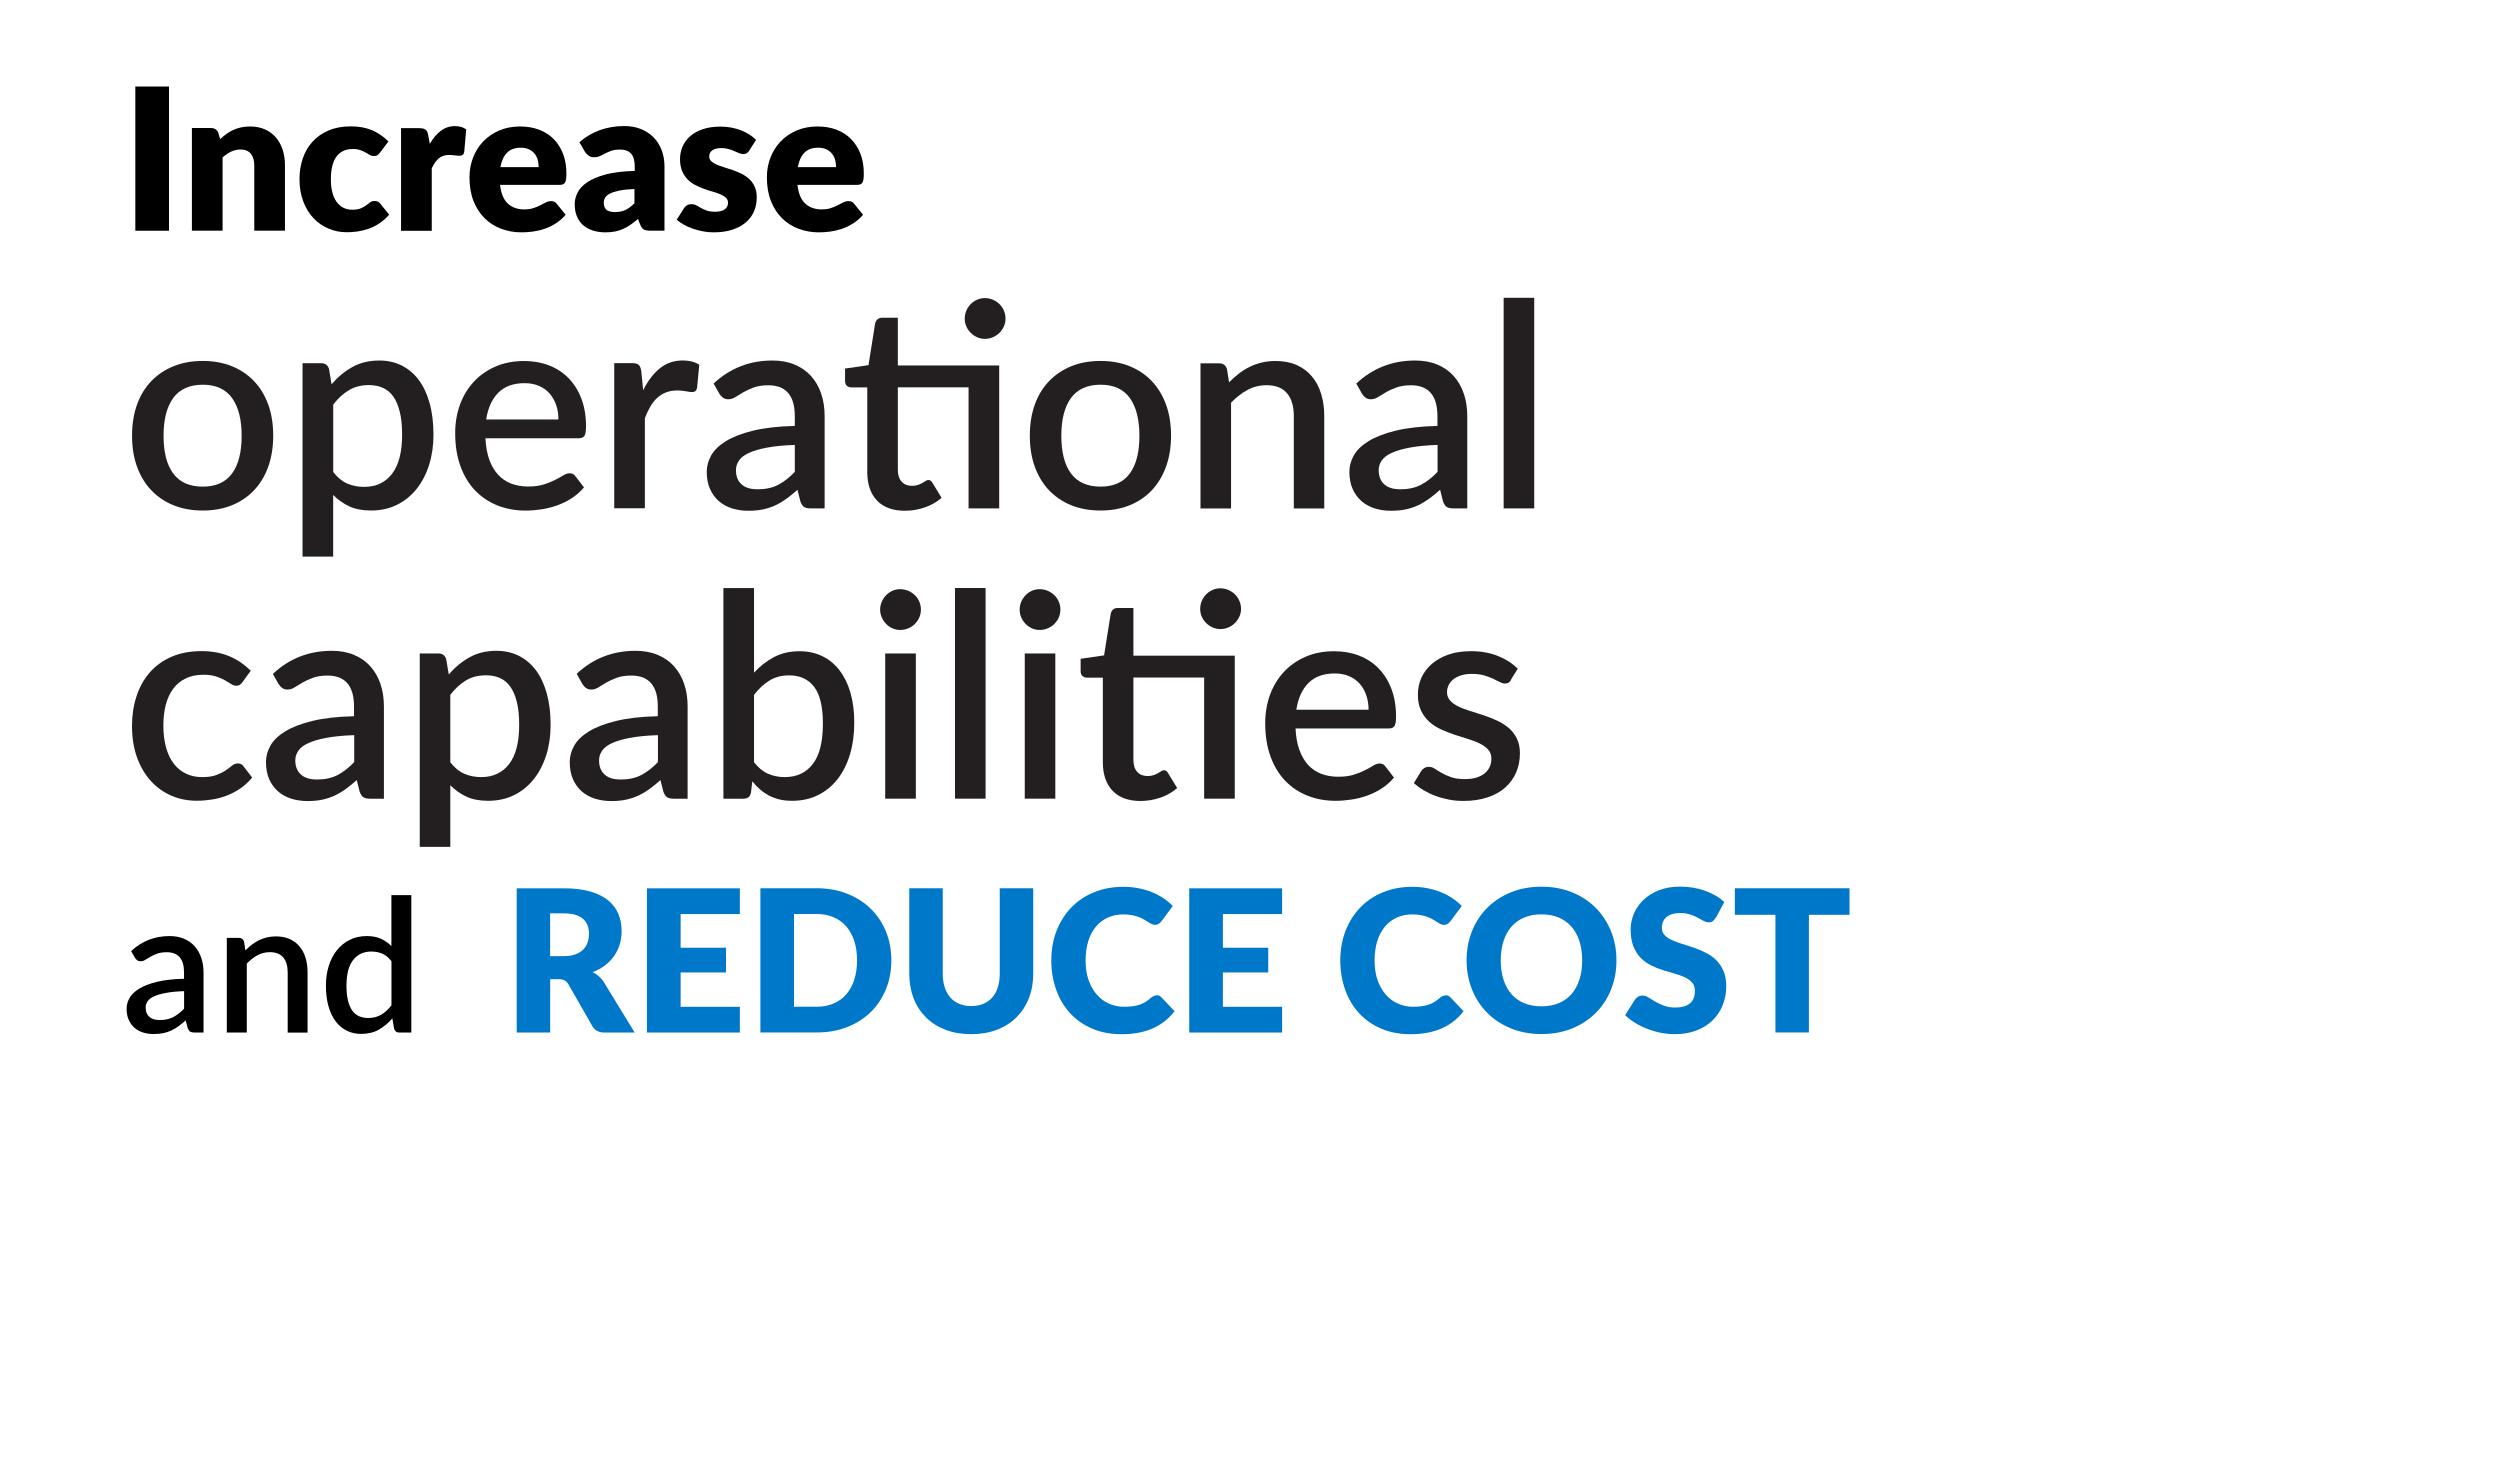 <?xml version="1.0" encoding="UTF-8"?>
<svg id="Layer_1" xmlns="http://www.w3.org/2000/svg" xmlns:xlink="http://www.w3.org/1999/xlink" viewBox="0 0 404 238.27">
  <defs>
    <style>
      .cls-1 {
        fill: none;
      }

      .cls-2 {
        fill: #231f20;
      }

      .cls-3 {
        isolation: isolate;
      }

      .cls-4 {
        fill: #0078c9;
      }

      .cls-5 {
        clip-path: url(#clippath);
      }
    </style>
    <clipPath id="clippath">
      <polygon class="cls-1" points="6.37 -23.63 389.57 -23.63 389.57 308.97 16.77 308.97 6.37 -23.63"/>
    </clipPath>
  </defs>
  <g class="cls-5">
    <g class="cls-3">
      <path d="M27.31,37.29h-5.44V13.98h5.44v23.31Z"/>
      <path d="M35.58,22.49c.32-.3.65-.58.99-.83.34-.26.71-.47,1.1-.65.39-.18.81-.31,1.26-.42.45-.1.95-.15,1.48-.15.91,0,1.71.16,2.41.47.7.31,1.29.75,1.77,1.31.48.56.84,1.23,1.09,2,.25.77.37,1.61.37,2.52v10.54h-4.96v-10.54c0-.81-.19-1.44-.56-1.9-.37-.45-.92-.68-1.65-.68-.54,0-1.05.12-1.53.34-.47.23-.94.54-1.38.94v11.84h-4.96v-16.59h3.07c.62,0,1.02.28,1.21.83l.29.96Z"/>
      <path d="M61.44,24.63c-.15.18-.29.33-.43.43s-.34.16-.59.16-.47-.06-.66-.18c-.2-.12-.42-.25-.66-.39-.25-.14-.53-.27-.87-.39-.33-.12-.74-.18-1.23-.18-.61,0-1.13.11-1.58.34-.44.22-.81.54-1.1.96s-.5.93-.64,1.53-.21,1.28-.21,2.04c0,1.59.31,2.81.92,3.66.61.85,1.46,1.28,2.54,1.28.58,0,1.03-.07,1.37-.22.34-.14.62-.3.86-.48.23-.18.45-.34.65-.49s.45-.22.74-.22c.39,0,.69.14.9.43l1.44,1.78c-.51.59-1.05,1.06-1.62,1.43-.57.37-1.14.66-1.74.86s-1.19.35-1.78.43c-.6.08-1.18.12-1.74.12-1.01,0-1.98-.19-2.9-.58-.92-.38-1.73-.94-2.43-1.67-.7-.73-1.25-1.63-1.66-2.7-.41-1.07-.62-2.28-.62-3.65,0-1.19.18-2.31.54-3.35.36-1.04.88-1.94,1.58-2.7.7-.76,1.56-1.36,2.59-1.8,1.03-.44,2.22-.66,3.58-.66s2.44.21,3.42.62c.98.42,1.87,1.02,2.66,1.82l-1.31,1.74Z"/>
      <path d="M69.45,23.26c.51-.9,1.1-1.6,1.77-2.11.67-.51,1.43-.77,2.3-.77.75,0,1.35.18,1.82.53l-.32,3.65c-.05.24-.14.4-.26.48-.12.08-.29.13-.5.13-.09,0-.2,0-.34-.02-.14-.01-.28-.02-.43-.04-.15-.02-.3-.03-.46-.05-.15-.02-.3-.02-.42-.02-.73,0-1.3.19-1.74.58-.43.38-.8.92-1.1,1.6v10.08h-4.96v-16.59h2.94c.24,0,.45.02.62.06.17.04.3.11.42.2.11.09.2.21.26.36s.11.33.15.54l.26,1.39Z"/>
      <path d="M80.81,29.88c.16,1.39.58,2.39,1.26,3.02s1.56.94,2.64.94c.58,0,1.07-.07,1.49-.21s.79-.29,1.11-.46.62-.33.9-.46c.27-.14.56-.21.86-.21.39,0,.69.14.9.43l1.44,1.78c-.51.59-1.06,1.06-1.66,1.43-.59.37-1.2.66-1.82.86-.62.21-1.25.35-1.87.43-.62.08-1.22.12-1.78.12-1.16,0-2.25-.19-3.27-.57-1.02-.38-1.91-.94-2.67-1.69-.76-.75-1.37-1.67-1.81-2.78-.44-1.11-.66-2.4-.66-3.87,0-1.11.19-2.16.57-3.15.38-.99.92-1.86,1.63-2.61.71-.75,1.57-1.34,2.58-1.78,1.01-.44,2.15-.66,3.42-.66,1.1,0,2.1.17,3.02.51.91.34,1.7.84,2.35,1.49.66.65,1.17,1.45,1.54,2.39s.55,2.01.55,3.21c0,.37-.02.68-.05.91-.03.23-.09.42-.18.56-.09.14-.2.24-.34.29-.14.05-.33.08-.55.08h-9.57ZM87.05,27c0-.39-.05-.78-.15-1.15-.1-.37-.27-.71-.5-1-.23-.29-.53-.53-.9-.71-.37-.18-.83-.27-1.36-.27-.94,0-1.67.27-2.21.81-.53.54-.89,1.32-1.06,2.33h6.18Z"/>
      <path d="M93.61,23c1-.88,2.11-1.54,3.34-1.98,1.22-.43,2.53-.65,3.93-.65,1,0,1.91.16,2.71.49s1.49.78,2.05,1.36c.56.58.99,1.27,1.29,2.07.3.8.45,1.67.45,2.62v10.37h-2.27c-.47,0-.82-.06-1.06-.19s-.44-.39-.6-.8l-.35-.91c-.42.35-.82.66-1.2.93s-.78.49-1.19.68c-.41.19-.85.33-1.31.42s-.98.14-1.54.14c-.76,0-1.45-.1-2.06-.3-.62-.2-1.14-.49-1.58-.87-.43-.38-.77-.86-1-1.43-.24-.57-.35-1.23-.35-1.98,0-.6.15-1.2.45-1.82s.82-1.17,1.55-1.68c.74-.51,1.73-.93,2.98-1.27s2.82-.53,4.72-.58v-.7c0-.97-.2-1.67-.6-2.1-.4-.43-.97-.65-1.71-.65-.59,0-1.07.06-1.44.19s-.71.27-1,.43-.58.3-.86.43c-.28.13-.61.19-.99.19-.34,0-.63-.08-.86-.26-.24-.17-.43-.37-.58-.61l-.9-1.55ZM102.54,30.54c-.99.04-1.81.13-2.45.26s-1.15.29-1.52.48c-.37.19-.63.41-.78.66-.14.25-.22.51-.22.8,0,.57.16.96.46,1.19.31.23.76.34,1.36.34.64,0,1.2-.11,1.68-.34.48-.22.96-.59,1.46-1.09v-2.3Z"/>
      <path d="M121.08,24.33c-.13.2-.26.35-.41.43-.14.09-.33.13-.55.13-.24,0-.47-.05-.71-.15s-.49-.21-.76-.33-.58-.23-.92-.33-.73-.15-1.17-.15c-.63,0-1.11.12-1.45.36s-.5.57-.5,1c0,.31.11.57.33.77.22.2.51.38.87.54.36.16.77.3,1.23.44.46.14.93.29,1.41.46.48.17.95.37,1.41.6.46.23.87.51,1.23.85s.65.74.87,1.22c.22.48.33,1.06.33,1.73,0,.82-.15,1.58-.45,2.27-.3.69-.74,1.29-1.34,1.79-.59.5-1.32.89-2.19,1.17s-1.87.42-3,.42c-.57,0-1.13-.05-1.7-.16-.57-.11-1.11-.25-1.64-.43s-1.02-.4-1.46-.65c-.45-.25-.83-.52-1.15-.81l1.15-1.82c.13-.21.29-.38.49-.5.2-.12.45-.18.76-.18.29,0,.55.06.78.19.23.13.48.27.74.42.27.15.58.29.94.42s.81.19,1.35.19c.38,0,.71-.04.98-.12.27-.08.48-.19.64-.33s.28-.29.35-.46c.07-.17.11-.35.11-.53,0-.33-.11-.6-.34-.82-.22-.21-.52-.4-.88-.55-.36-.15-.78-.3-1.24-.43-.46-.13-.94-.29-1.42-.46-.48-.17-.95-.38-1.42-.62-.46-.24-.88-.54-1.24-.91-.36-.37-.66-.82-.88-1.35-.22-.53-.34-1.18-.34-1.94,0-.7.14-1.37.41-2.01.27-.63.68-1.19,1.22-1.67.54-.48,1.23-.86,2.05-1.14.82-.28,1.78-.42,2.88-.42.6,0,1.18.05,1.74.16.56.11,1.08.26,1.58.45.49.19.94.42,1.34.68.4.26.76.55,1.07.86l-1.12,1.74Z"/>
      <path d="M128.87,29.88c.16,1.39.58,2.39,1.26,3.02.68.62,1.56.94,2.64.94.58,0,1.07-.07,1.49-.21s.79-.29,1.11-.46c.32-.17.62-.33.9-.46s.56-.21.86-.21c.39,0,.69.14.9.43l1.44,1.78c-.51.59-1.06,1.06-1.66,1.43s-1.2.66-1.82.86-1.25.35-1.87.43-1.22.12-1.78.12c-1.16,0-2.25-.19-3.27-.57-1.02-.38-1.91-.94-2.67-1.69-.76-.75-1.37-1.67-1.81-2.78-.44-1.11-.66-2.4-.66-3.87,0-1.11.19-2.16.57-3.15.38-.99.92-1.86,1.63-2.61.71-.75,1.57-1.34,2.58-1.78,1.01-.44,2.15-.66,3.42-.66,1.1,0,2.1.17,3.02.51.91.34,1.7.84,2.35,1.49s1.17,1.45,1.54,2.39c.37.94.55,2.01.55,3.21,0,.37-.02.68-.05.91-.03.23-.09.42-.18.56-.08.14-.2.24-.34.29-.14.05-.33.08-.55.08h-9.57ZM135.11,27c0-.39-.05-.78-.15-1.15-.1-.37-.27-.71-.5-1-.23-.29-.53-.53-.9-.71-.37-.18-.83-.27-1.36-.27-.94,0-1.67.27-2.21.81-.53.54-.88,1.32-1.06,2.33h6.18Z"/>
    </g>
    <g>
      <path class="cls-2" d="M39.21,110.2c-.15.2-.3.35-.44.46-.14.11-.34.16-.6.16s-.53-.09-.82-.28c-.28-.18-.62-.39-1.01-.61-.39-.22-.86-.43-1.41-.61-.55-.18-1.24-.28-2.07-.28-1.07,0-2.01.19-2.82.58-.81.38-1.48.93-2.02,1.64-.54.71-.95,1.58-1.22,2.6-.27,1.02-.4,2.17-.4,3.44s.15,2.49.44,3.52c.29,1.03.71,1.89,1.25,2.6.54.71,1.2,1.24,1.98,1.61.77.37,1.64.55,2.61.55s1.72-.12,2.32-.35c.6-.23,1.1-.48,1.5-.76.4-.28.74-.53,1.02-.76.28-.23.59-.34.91-.34.4,0,.71.15.92.46l1.4,1.82c-.57.69-1.2,1.27-1.89,1.75-.69.48-1.42.86-2.19,1.16-.77.3-1.56.51-2.39.64-.83.13-1.66.2-2.51.2-1.46,0-2.82-.27-4.08-.82s-2.37-1.33-3.31-2.37c-.94-1.04-1.69-2.3-2.23-3.79s-.82-3.2-.82-5.12c0-1.73.25-3.34.74-4.82.49-1.48,1.21-2.76,2.15-3.83.94-1.07,2.11-1.91,3.51-2.52,1.4-.61,3.01-.91,4.83-.91,1.7,0,3.2.28,4.5.83,1.3.55,2.45,1.33,3.46,2.35l-1.31,1.79Z"/>
      <path class="cls-2" d="M44.13,108.87c2.65-2.47,5.81-3.7,9.48-3.7,1.35,0,2.55.22,3.6.66,1.05.44,1.93,1.05,2.64,1.85.71.8,1.26,1.74,1.63,2.84.38,1.1.56,2.31.56,3.65v14.9h-2.21c-.47,0-.84-.07-1.08-.22-.25-.15-.45-.44-.62-.88l-.48-1.91c-.6.54-1.19,1.02-1.77,1.44-.58.42-1.19.78-1.81,1.07-.62.29-1.29.51-2,.66s-1.5.22-2.36.22c-.95,0-1.84-.13-2.66-.39-.82-.26-1.53-.66-2.13-1.18-.6-.53-1.07-1.18-1.42-1.97-.34-.78-.52-1.7-.52-2.76,0-.91.24-1.79.72-2.65.48-.86,1.28-1.63,2.39-2.31,1.11-.68,2.58-1.25,4.39-1.69,1.82-.44,4.06-.7,6.73-.76v-1.56c0-1.69-.36-2.94-1.08-3.77s-1.78-1.24-3.17-1.24c-.95,0-1.75.12-2.39.36-.64.24-1.2.49-1.68.77-.48.28-.9.53-1.27.77-.37.24-.76.36-1.17.36-.34,0-.62-.09-.86-.26-.24-.18-.43-.39-.59-.66l-.9-1.61ZM57.24,118.8c-1.76.06-3.25.2-4.46.43-1.21.22-2.19.51-2.94.85-.75.34-1.29.75-1.62,1.23-.33.48-.5,1-.5,1.56s.09,1.02.27,1.41c.18.39.42.71.74.97s.68.44,1.1.55c.42.12.88.17,1.39.17,1.29,0,2.4-.24,3.32-.72.93-.48,1.83-1.18,2.7-2.1v-4.35Z"/>
      <path class="cls-2" d="M72.51,109.01c.98-1.15,2.1-2.08,3.35-2.78s2.7-1.06,4.36-1.06c1.32,0,2.51.26,3.59.79,1.07.53,1.99,1.3,2.76,2.31.77,1.01,1.36,2.27,1.78,3.76.42,1.5.63,3.21.63,5.14,0,1.73-.23,3.35-.7,4.84s-1.14,2.79-2.01,3.89c-.88,1.1-1.93,1.96-3.17,2.58-1.24.62-2.65.93-4.21.93-1.38,0-2.55-.22-3.51-.67-.96-.44-1.83-1.06-2.61-1.84v9.96h-4.94v-31.26h2.99c.68,0,1.1.31,1.29.94l.41,2.46ZM72.76,123.17c.69.89,1.45,1.51,2.27,1.87s1.73.54,2.73.54c1.93,0,3.44-.71,4.52-2.12s1.62-3.51,1.62-6.3c0-1.44-.12-2.67-.37-3.69s-.6-1.85-1.06-2.5c-.46-.64-1.02-1.11-1.68-1.4-.66-.29-1.4-.44-2.23-.44-1.26,0-2.34.27-3.25.82-.91.54-1.76,1.32-2.54,2.33v10.88Z"/>
      <path class="cls-2" d="M93.21,108.87c2.65-2.47,5.81-3.7,9.48-3.7,1.35,0,2.55.22,3.6.66,1.05.44,1.93,1.05,2.64,1.85.71.8,1.26,1.74,1.63,2.84.38,1.1.56,2.31.56,3.65v14.9h-2.21c-.48,0-.84-.07-1.08-.22-.25-.15-.45-.44-.62-.88l-.48-1.91c-.6.54-1.19,1.02-1.77,1.44s-1.18.78-1.81,1.07-1.29.51-2,.66c-.71.15-1.5.22-2.36.22-.95,0-1.84-.13-2.66-.39-.82-.26-1.53-.66-2.13-1.18-.6-.53-1.07-1.18-1.41-1.97-.35-.78-.52-1.7-.52-2.76,0-.91.24-1.79.72-2.65.48-.86,1.28-1.63,2.39-2.31,1.11-.68,2.58-1.25,4.39-1.69,1.82-.44,4.06-.7,6.73-.76v-1.56c0-1.69-.36-2.94-1.08-3.77s-1.78-1.24-3.17-1.24c-.95,0-1.75.12-2.39.36-.64.24-1.2.49-1.68.77s-.9.53-1.26.77c-.37.24-.76.36-1.17.36-.34,0-.62-.09-.86-.26-.24-.18-.43-.39-.59-.66l-.9-1.61ZM106.32,118.8c-1.76.06-3.25.2-4.46.43-1.21.22-2.19.51-2.94.85s-1.29.75-1.62,1.23-.49,1-.49,1.56.09,1.02.26,1.41.42.71.74.97.68.44,1.1.55c.42.12.89.17,1.39.17,1.29,0,2.4-.24,3.32-.72.93-.48,1.83-1.18,2.7-2.1v-4.35Z"/>
      <path class="cls-2" d="M121.85,108.71c.96-1.06,2.05-1.9,3.24-2.53,1.2-.63,2.56-.94,4.09-.94,1.37,0,2.6.26,3.69.79,1.1.53,2.03,1.29,2.79,2.29.77,1,1.36,2.2,1.77,3.62.41,1.42.62,3.02.62,4.79,0,1.9-.23,3.63-.7,5.19-.47,1.56-1.14,2.89-2.01,4-.87,1.11-1.93,1.97-3.17,2.58s-2.63.91-4.16.91c-.75,0-1.43-.07-2.05-.22-.61-.15-1.18-.36-1.7-.63-.52-.28-1-.61-1.44-.99-.44-.38-.85-.82-1.25-1.31l-.21,1.82c-.08.35-.21.61-.41.76-.2.15-.48.23-.83.23h-3.22v-34.04h4.95v13.68ZM121.85,123.17c.69.89,1.44,1.51,2.27,1.87.82.36,1.71.54,2.68.54,1.95,0,3.47-.71,4.55-2.12,1.09-1.41,1.63-3.6,1.63-6.55,0-2.7-.47-4.67-1.41-5.91-.94-1.24-2.29-1.86-4.04-1.86-1.21,0-2.27.27-3.16.82-.9.54-1.74,1.32-2.52,2.33v10.88Z"/>
      <path class="cls-2" d="M148.82,98.52c0,.45-.09.87-.26,1.26-.18.4-.42.75-.72,1.05s-.66.54-1.07.71c-.41.18-.84.26-1.3.26s-.86-.09-1.25-.26c-.39-.18-.73-.41-1.02-.71-.29-.3-.53-.65-.7-1.05-.18-.4-.27-.82-.27-1.26s.09-.89.27-1.29c.18-.4.41-.75.7-1.05.29-.3.63-.54,1.02-.71.39-.18.81-.26,1.25-.26s.89.09,1.3.26c.41.18.76.41,1.07.71.31.3.55.65.72,1.05.18.4.26.83.26,1.29ZM148,105.6v23.46h-4.95v-23.46h4.95Z"/>
      <path class="cls-2" d="M159.27,95.02v34.04h-4.94v-34.04h4.94Z"/>
      <path class="cls-2" d="M171.36,98.52c0,.45-.09.87-.26,1.26-.18.4-.42.75-.72,1.05s-.66.54-1.07.71c-.41.18-.84.26-1.3.26s-.86-.09-1.25-.26c-.39-.18-.73-.41-1.02-.71s-.53-.65-.7-1.05c-.18-.4-.26-.82-.26-1.26s.09-.89.26-1.29c.18-.4.41-.75.7-1.05.29-.3.63-.54,1.02-.71.39-.18.81-.26,1.25-.26s.89.09,1.3.26c.41.18.76.41,1.07.71.31.3.55.65.72,1.05.18.4.26.83.26,1.29ZM170.54,105.6v23.46h-4.94v-23.46h4.94Z"/>
      <path class="cls-2" d="M199.54,129.06h-4.95v-19.57h-11.43v13.32c0,.84.21,1.49.62,1.93.41.45.97.67,1.66.67.38,0,.71-.05.99-.15.28-.1.51-.21.71-.32.2-.11.37-.22.52-.32.15-.1.29-.15.43-.15.28,0,.5.15.67.46l1.47,2.42c-.77.67-1.67,1.19-2.71,1.55-1.04.36-2.12.54-3.22.54-1.95,0-3.45-.55-4.5-1.64-1.05-1.1-1.58-2.64-1.58-4.63v-13.66h-2.58c-.28,0-.51-.09-.71-.26-.2-.18-.3-.44-.3-.79v-2l3.79-.55,1.08-6.79c.08-.26.21-.47.39-.63s.43-.24.74-.24h2.53v7.71h16.38v23.14ZM200.55,98.4c0,.45-.09.86-.27,1.25-.18.39-.42.74-.72,1.04-.31.3-.66.54-1.07.71-.41.18-.83.26-1.28.26s-.86-.09-1.25-.26c-.39-.18-.74-.41-1.04-.71-.3-.3-.54-.64-.71-1.04-.18-.39-.26-.81-.26-1.25s.09-.89.26-1.3c.18-.41.41-.76.71-1.06.3-.3.64-.54,1.04-.71.39-.18.81-.26,1.25-.26s.87.09,1.28.26c.41.18.76.41,1.07.71.31.3.55.65.72,1.06.18.41.27.84.27,1.3Z"/>
      <path class="cls-2" d="M209.36,117.72c.06,1.33.27,2.49.62,3.46.35.97.82,1.78,1.41,2.43.59.64,1.3,1.12,2.12,1.44.82.31,1.74.47,2.75.47s1.8-.11,2.51-.33c.71-.22,1.32-.47,1.84-.74.52-.27.97-.51,1.33-.74.37-.22.71-.33,1.01-.33.4,0,.71.15.92.46l1.4,1.82c-.58.69-1.24,1.27-1.98,1.75-.74.48-1.52.86-2.35,1.16-.83.3-1.68.51-2.55.64s-1.72.2-2.55.2c-1.63,0-3.13-.27-4.52-.82-1.39-.54-2.59-1.35-3.61-2.4s-1.82-2.37-2.39-3.93c-.57-1.56-.86-3.37-.86-5.41,0-1.62.26-3.14.77-4.55.51-1.41,1.25-2.64,2.21-3.68.96-1.04,2.12-1.87,3.5-2.47,1.37-.61,2.92-.91,4.66-.91,1.44,0,2.78.23,4,.7,1.23.47,2.29,1.15,3.17,2.06.89.91,1.58,2.01,2.08,3.32.5,1.31.75,2.8.75,4.47,0,.77-.08,1.28-.25,1.54-.17.26-.47.39-.92.39h-15.06ZM221.16,114.69c0-.83-.12-1.6-.36-2.31s-.59-1.33-1.05-1.86c-.46-.53-1.03-.94-1.71-1.24-.68-.3-1.47-.45-2.36-.45-1.79,0-3.2.51-4.23,1.54s-1.68,2.47-1.96,4.32h11.66Z"/>
      <path class="cls-2" d="M244.2,109.86c-.12.21-.26.37-.41.46-.15.09-.35.14-.58.14-.26,0-.54-.08-.85-.24s-.67-.34-1.08-.54-.9-.38-1.46-.54-1.21-.24-1.97-.24c-.61,0-1.17.07-1.67.22-.5.15-.92.35-1.27.62-.35.27-.61.58-.79.94-.19.36-.28.75-.28,1.16,0,.55.17,1.01.51,1.38.34.37.78.69,1.33.95.55.27,1.18.51,1.89.72s1.43.45,2.16.69,1.46.53,2.16.85,1.33.72,1.89,1.18c.55.47,1,1.04,1.33,1.7.34.67.51,1.48.51,2.43,0,1.1-.2,2.12-.6,3.06s-.98,1.75-1.75,2.44c-.77.69-1.72,1.23-2.86,1.61s-2.45.58-3.92.58c-.81,0-1.6-.07-2.36-.22-.76-.15-1.48-.34-2.16-.6-.68-.25-1.32-.56-1.91-.91-.59-.35-1.12-.74-1.58-1.15l1.15-1.89c.14-.23.31-.41.52-.54.21-.13.46-.2.77-.2.32,0,.64.1.95.31s.68.43,1.11.68.93.47,1.53.68,1.34.31,2.23.31c.74,0,1.37-.09,1.91-.26.54-.18.98-.42,1.33-.72.35-.31.61-.66.78-1.05.17-.39.25-.81.25-1.25,0-.6-.17-1.09-.51-1.47-.34-.38-.79-.71-1.35-.99-.56-.28-1.2-.52-1.91-.74s-1.44-.45-2.17-.69-1.46-.53-2.17-.85c-.71-.32-1.35-.73-1.91-1.23-.56-.5-1.01-1.1-1.35-1.82s-.51-1.58-.51-2.61c0-.94.19-1.82.56-2.67.38-.84.93-1.59,1.66-2.23.73-.64,1.62-1.15,2.69-1.53,1.07-.38,2.3-.56,3.69-.56,1.58,0,3.01.25,4.3.76,1.29.51,2.37,1.2,3.24,2.07l-1.11,1.79Z"/>
    </g>
    <g class="cls-3">
      <path d="M21.2,153.69c1.73-1.61,3.79-2.42,6.18-2.42.88,0,1.66.14,2.35.43s1.26.69,1.72,1.21c.47.52.82,1.14,1.07,1.85.24.71.37,1.51.37,2.38v9.72h-1.44c-.31,0-.54-.05-.71-.14-.16-.09-.29-.29-.41-.58l-.32-1.25c-.39.35-.78.66-1.15.94-.38.28-.77.51-1.18.7-.41.19-.84.33-1.3.43-.46.09-.98.14-1.54.14-.62,0-1.2-.08-1.73-.25-.54-.17-1-.43-1.39-.77-.39-.35-.7-.77-.92-1.28-.23-.51-.34-1.11-.34-1.8,0-.59.16-1.17.47-1.72.31-.56.83-1.06,1.56-1.51.72-.44,1.68-.81,2.86-1.1s2.65-.46,4.39-.5v-1.02c0-1.1-.24-1.92-.71-2.46-.47-.54-1.16-.81-2.07-.81-.62,0-1.14.08-1.56.23-.42.16-.79.32-1.09.5-.31.18-.59.35-.83.5-.24.16-.49.23-.76.23-.22,0-.41-.06-.56-.17-.16-.12-.28-.26-.38-.43l-.59-1.05ZM29.75,160.17c-1.15.04-2.12.13-2.91.28-.79.14-1.43.33-1.92.55s-.84.49-1.06.8c-.22.31-.32.65-.32,1.02s.06.67.17.92c.11.25.27.46.48.63.2.17.44.29.72.36.28.07.58.11.91.11.84,0,1.56-.16,2.17-.47.6-.32,1.19-.77,1.76-1.37v-2.83Z"/>
      <path d="M39.67,153.58c.33-.34.67-.65,1.03-.92.36-.28.73-.51,1.13-.71s.83-.35,1.28-.46.94-.17,1.47-.17c.84,0,1.58.14,2.21.42.63.28,1.17.67,1.6,1.19.44.51.76,1.12.98,1.84.22.71.33,1.5.33,2.36v9.74h-3.21v-9.74c0-1.03-.24-1.83-.71-2.4-.48-.57-1.2-.86-2.17-.86-.72,0-1.39.17-2,.5s-1.19.78-1.73,1.35v11.14h-3.23v-15.3h1.95c.44,0,.72.21.84.62l.22,1.41Z"/>
      <path d="M66.47,144.66v22.2h-1.95c-.43,0-.71-.21-.83-.62l-.29-1.67c-.64.75-1.37,1.36-2.18,1.82s-1.76.69-2.84.69c-.86,0-1.64-.17-2.34-.52-.7-.34-1.3-.85-1.8-1.51s-.89-1.48-1.16-2.45c-.28-.97-.41-2.09-.41-3.35,0-1.14.15-2.19.46-3.16.3-.97.74-1.81,1.31-2.53.57-.71,1.26-1.27,2.08-1.68s1.73-.61,2.74-.61c.9,0,1.67.14,2.29.43.63.29,1.2.68,1.7,1.19v-8.24h3.22ZM63.25,155.32c-.45-.58-.95-.98-1.48-1.21-.54-.23-1.12-.34-1.76-.34-1.26,0-2.24.46-2.96,1.39-.71.92-1.06,2.29-1.06,4.1,0,.94.08,1.74.24,2.41.16.67.39,1.21.69,1.63.3.42.67.73,1.1.92.43.19.91.29,1.46.29.82,0,1.53-.18,2.12-.53.6-.36,1.15-.86,1.66-1.51v-7.12Z"/>
    </g>
    <g class="cls-3">
      <path class="cls-4" d="M102.58,166.86h-4.9c-.91,0-1.56-.34-1.95-1.02l-3.87-6.77c-.18-.29-.38-.5-.61-.63s-.54-.2-.96-.2h-1.38v8.62h-5.41v-23.31h7.58c1.69,0,3.12.17,4.31.52s2.16.83,2.91,1.45c.75.62,1.3,1.35,1.64,2.19.34.84.51,1.76.51,2.75,0,.76-.1,1.47-.3,2.14-.2.67-.5,1.29-.9,1.86-.39.57-.88,1.08-1.46,1.53-.58.45-1.25.82-2.01,1.1.35.18.68.41.99.68.31.27.59.59.83.97l4.96,8.11ZM91.09,154.51c.74,0,1.36-.09,1.88-.28.52-.19.94-.45,1.27-.78s.57-.72.72-1.16c.15-.44.22-.92.22-1.43,0-1.02-.33-1.82-1-2.4-.67-.58-1.7-.86-3.1-.86h-2.18v6.91h2.18Z"/>
      <path class="cls-4" d="M109.99,147.71v5.44h7.33v4h-7.33v5.55h9.57v4.16h-15.01v-23.31h15.01v4.16h-9.57Z"/>
      <path class="cls-4" d="M144.04,155.19c0,1.69-.29,3.24-.87,4.66-.58,1.42-1.4,2.66-2.46,3.7-1.06,1.04-2.33,1.85-3.82,2.43-1.49.58-3.14.87-4.95.87h-9.06v-23.31h9.06c1.81,0,3.46.29,4.95.88,1.49.59,2.76,1.4,3.82,2.43,1.06,1.04,1.88,2.26,2.46,3.69.58,1.42.87,2.97.87,4.65ZM138.5,155.19c0-1.15-.15-2.19-.45-3.12-.3-.93-.73-1.71-1.29-2.36-.56-.65-1.25-1.14-2.06-1.49s-1.73-.52-2.77-.52h-3.62v14.99h3.62c1.04,0,1.96-.17,2.77-.52s1.5-.84,2.06-1.49c.56-.65.99-1.43,1.29-2.36.3-.93.45-1.97.45-3.14Z"/>
      <path class="cls-4" d="M156.96,162.58c.73,0,1.37-.12,1.94-.36.57-.24,1.05-.58,1.45-1.03s.7-.99.9-1.64.31-1.38.31-2.2v-13.81h5.41v13.81c0,1.43-.23,2.74-.7,3.94-.46,1.2-1.13,2.22-1.99,3.09-.86.86-1.91,1.54-3.15,2.02-1.24.48-2.63.72-4.18.72s-2.96-.24-4.19-.72c-1.24-.48-2.29-1.15-3.15-2.02-.86-.86-1.53-1.89-1.98-3.09-.46-1.19-.69-2.51-.69-3.94v-13.81h5.41v13.79c0,.82.1,1.55.31,2.2.21.65.51,1.2.9,1.65s.88.8,1.45,1.04c.57.24,1.22.36,1.94.36Z"/>
      <path class="cls-4" d="M186.92,160.83c.13,0,.26.02.38.07s.25.13.37.25l2.14,2.26c-.94,1.23-2.12,2.15-3.53,2.78-1.41.62-3.09.94-5.02.94-1.77,0-3.36-.3-4.76-.9-1.4-.6-2.59-1.43-3.57-2.5-.98-1.06-1.73-2.32-2.25-3.78-.52-1.46-.79-3.04-.79-4.74s.28-3.34.85-4.79,1.36-2.71,2.38-3.77c1.02-1.06,2.25-1.88,3.68-2.46,1.43-.59,3-.88,4.72-.88.87,0,1.7.08,2.47.23s1.5.37,2.17.64c.67.27,1.29.6,1.86.98.56.38,1.07.8,1.5,1.25l-1.82,2.45c-.12.15-.26.29-.42.41-.16.12-.38.18-.67.18-.19,0-.37-.04-.54-.13-.17-.09-.35-.19-.54-.31-.19-.12-.4-.26-.63-.4-.23-.14-.5-.28-.82-.4-.32-.12-.68-.23-1.1-.31-.42-.09-.91-.13-1.48-.13-.9,0-1.71.17-2.46.5-.74.33-1.38.81-1.92,1.45s-.96,1.41-1.25,2.34c-.29.92-.44,1.98-.44,3.16s.16,2.26.49,3.18c.33.93.77,1.71,1.33,2.34s1.21,1.12,1.96,1.45c.75.33,1.55.5,2.4.5.49,0,.94-.02,1.34-.07.41-.05.78-.13,1.14-.24s.68-.26.99-.45.62-.42.94-.71c.13-.11.27-.19.42-.26.15-.07.3-.1.46-.1Z"/>
      <path class="cls-4" d="M197.62,147.71v5.44h7.33v4h-7.33v5.55h9.57v4.16h-15.01v-23.31h15.01v4.16h-9.57Z"/>
      <path class="cls-4" d="M233.62,160.83c.13,0,.26.02.38.07s.25.13.37.25l2.14,2.26c-.94,1.23-2.12,2.15-3.53,2.78-1.41.62-3.09.94-5.02.94-1.77,0-3.36-.3-4.76-.9-1.4-.6-2.59-1.43-3.57-2.5-.98-1.06-1.73-2.32-2.25-3.78-.52-1.46-.79-3.04-.79-4.74s.28-3.34.85-4.79,1.36-2.71,2.38-3.77c1.02-1.06,2.25-1.88,3.68-2.46,1.43-.59,3-.88,4.72-.88.87,0,1.7.08,2.47.23s1.5.37,2.17.64c.67.27,1.29.6,1.86.98.56.38,1.07.8,1.5,1.25l-1.82,2.45c-.12.15-.26.29-.42.41-.16.12-.38.18-.67.18-.19,0-.37-.04-.54-.13-.17-.09-.35-.19-.54-.31-.19-.12-.4-.26-.63-.4-.23-.14-.5-.28-.82-.4-.32-.12-.68-.23-1.1-.31-.42-.09-.91-.13-1.48-.13-.9,0-1.71.17-2.46.5-.74.33-1.38.81-1.92,1.45s-.96,1.41-1.25,2.34c-.29.92-.44,1.98-.44,3.16s.16,2.26.49,3.18c.33.93.77,1.71,1.33,2.34s1.21,1.12,1.96,1.45c.75.33,1.55.5,2.4.5.49,0,.94-.02,1.34-.07.41-.05.78-.13,1.14-.24s.68-.26.99-.45.62-.42.94-.71c.13-.11.27-.19.42-.26.15-.07.3-.1.46-.1Z"/>
      <path class="cls-4" d="M261.22,155.19c0,1.69-.29,3.25-.87,4.7-.58,1.45-1.4,2.71-2.46,3.78s-2.33,1.91-3.82,2.52c-1.49.61-3.14.91-4.95.91s-3.47-.3-4.96-.91c-1.49-.61-2.77-1.45-3.83-2.52-1.06-1.07-1.88-2.33-2.46-3.78-.58-1.45-.87-3.02-.87-4.7s.29-3.25.87-4.7c.58-1.45,1.4-2.71,2.46-3.78,1.06-1.07,2.34-1.9,3.83-2.51,1.49-.61,3.15-.91,4.96-.91s3.46.31,4.95.92c1.49.61,2.76,1.45,3.82,2.52s1.87,2.33,2.46,3.78c.58,1.45.87,3.01.87,4.69ZM255.68,155.19c0-1.15-.15-2.19-.45-3.11-.3-.92-.73-1.7-1.29-2.34-.56-.64-1.25-1.13-2.06-1.47-.81-.34-1.73-.51-2.77-.51s-1.98.17-2.79.51c-.82.34-1.5.83-2.06,1.47s-.99,1.42-1.29,2.34c-.3.92-.45,1.96-.45,3.11s.15,2.21.45,3.13c.3.92.73,1.7,1.29,2.34.56.64,1.25,1.13,2.06,1.46.82.34,1.75.5,2.79.5s1.96-.17,2.77-.5c.81-.34,1.5-.82,2.06-1.46.56-.64.99-1.42,1.29-2.34s.45-1.96.45-3.13Z"/>
      <path class="cls-4" d="M277.28,148.28c-.16.26-.33.45-.5.58s-.4.19-.68.19c-.25,0-.51-.08-.79-.23-.28-.15-.6-.33-.96-.52-.36-.19-.77-.37-1.22-.52-.46-.15-.98-.23-1.57-.23-1.01,0-1.77.22-2.26.65s-.74,1.02-.74,1.75c0,.47.15.86.45,1.17.3.31.69.58,1.18.8.48.22,1.04.43,1.66.62.62.19,1.26.39,1.91.62.65.23,1.29.5,1.91.81.62.31,1.18.7,1.66,1.18.49.48.88,1.06,1.18,1.75.3.69.45,1.52.45,2.49,0,1.08-.19,2.08-.56,3.02-.37.94-.92,1.76-1.62,2.46-.71.7-1.58,1.25-2.62,1.65-1.04.4-2.22.6-3.54.6-.73,0-1.46-.07-2.22-.22s-1.48-.36-2.18-.63c-.7-.27-1.37-.59-1.98-.97-.62-.37-1.16-.79-1.62-1.25l1.6-2.53c.13-.18.3-.33.5-.46.21-.12.43-.18.68-.18.32,0,.64.1.97.3.33.2.69.43,1.1.67s.88.47,1.42.67c.53.2,1.16.3,1.89.3.98,0,1.74-.22,2.29-.65.54-.43.82-1.12.82-2.06,0-.54-.15-.99-.45-1.33-.3-.34-.69-.62-1.18-.85s-1.04-.42-1.66-.59c-.62-.17-1.25-.36-1.9-.57s-1.29-.46-1.9-.77-1.17-.7-1.66-1.2-.88-1.11-1.18-1.86c-.3-.74-.45-1.66-.45-2.74,0-.88.18-1.73.53-2.56s.87-1.57,1.55-2.22,1.52-1.17,2.51-1.56c.99-.39,2.13-.58,3.41-.58.71,0,1.41.06,2.09.17.68.11,1.32.28,1.93.5.61.22,1.18.48,1.7.78.53.3,1,.65,1.42,1.03l-1.34,2.51Z"/>
      <path class="cls-4" d="M298.88,147.83h-6.56v19.02h-5.41v-19.02h-6.56v-4.29h18.53v4.29Z"/>
    </g>
    <g>
      <path class="cls-2" d="M32.77,58.33c1.73,0,3.3.28,4.7.85,1.4.57,2.6,1.37,3.59,2.42.99,1.04,1.75,2.31,2.29,3.79s.8,3.16.8,5.01-.27,3.53-.8,5.01-1.3,2.76-2.29,3.81c-.99,1.05-2.18,1.86-3.59,2.43-1.4.57-2.97.85-4.7.85s-3.32-.28-4.73-.85c-1.4-.57-2.6-1.38-3.6-2.43-1-1.05-1.76-2.32-2.3-3.81s-.8-3.16-.8-5.01.27-3.53.8-5.01,1.3-2.75,2.3-3.79c1-1.04,2.2-1.85,3.6-2.42,1.4-.57,2.98-.85,4.73-.85ZM32.77,78.64c2.12,0,3.69-.71,4.73-2.13s1.55-3.45,1.55-6.08-.52-4.67-1.55-6.11c-1.04-1.43-2.61-2.15-4.73-2.15s-3.74.72-4.78,2.15c-1.04,1.43-1.56,3.47-1.56,6.11s.52,4.67,1.56,6.08c1.04,1.42,2.64,2.13,4.78,2.13Z"/>
      <path class="cls-2" d="M53.58,62.1c.98-1.15,2.1-2.08,3.35-2.78s2.7-1.06,4.36-1.06c1.32,0,2.51.26,3.59.79s1.99,1.3,2.76,2.31,1.36,2.27,1.78,3.76.63,3.21.63,5.14c0,1.73-.23,3.35-.7,4.84-.47,1.5-1.14,2.79-2.01,3.89-.87,1.1-1.93,1.96-3.17,2.58-1.24.62-2.65.93-4.21.93-1.38,0-2.55-.22-3.51-.67s-1.83-1.06-2.61-1.84v9.96h-4.95v-31.26h2.99c.67,0,1.1.31,1.29.94l.41,2.46ZM53.84,76.27c.69.89,1.45,1.51,2.27,1.87s1.73.54,2.73.54c1.93,0,3.44-.71,4.52-2.12,1.08-1.41,1.62-3.51,1.62-6.3,0-1.44-.12-2.67-.37-3.69-.25-1.02-.6-1.85-1.06-2.5-.46-.64-1.02-1.11-1.68-1.4-.66-.29-1.4-.44-2.23-.44-1.26,0-2.34.27-3.25.82-.91.54-1.76,1.32-2.54,2.33v10.88Z"/>
      <path class="cls-2" d="M78.45,70.82c.06,1.33.27,2.49.62,3.46.35.97.82,1.78,1.42,2.43.59.64,1.3,1.12,2.12,1.44.82.31,1.74.47,2.75.47s1.8-.11,2.51-.33c.71-.22,1.32-.47,1.84-.74.52-.27.96-.51,1.33-.74.37-.22.71-.33,1.01-.33.4,0,.71.15.92.46l1.4,1.82c-.58.69-1.24,1.27-1.98,1.75-.74.48-1.52.86-2.35,1.16-.83.3-1.68.51-2.55.64-.87.13-1.72.2-2.55.2-1.62,0-3.13-.27-4.52-.82s-2.59-1.35-3.61-2.4-1.82-2.37-2.39-3.93c-.58-1.56-.86-3.37-.86-5.41,0-1.62.26-3.14.77-4.55.51-1.41,1.25-2.64,2.21-3.68.96-1.04,2.12-1.87,3.5-2.47,1.37-.61,2.92-.91,4.66-.91,1.44,0,2.77.23,4,.7,1.23.47,2.28,1.15,3.17,2.06.89.91,1.58,2.01,2.08,3.32.5,1.31.75,2.8.75,4.47,0,.77-.08,1.28-.25,1.54-.17.26-.48.39-.92.39h-15.07ZM90.24,67.78c0-.83-.12-1.6-.36-2.31-.24-.71-.59-1.33-1.05-1.86-.46-.53-1.03-.94-1.71-1.24-.68-.3-1.47-.45-2.36-.45-1.79,0-3.2.51-4.23,1.54s-1.68,2.47-1.96,4.32h11.66Z"/>
      <path class="cls-2" d="M103.95,63.04c.74-1.49,1.62-2.66,2.67-3.51,1.04-.85,2.29-1.28,3.75-1.28.51,0,.98.06,1.43.17.45.12.84.29,1.2.52l-.35,3.73c-.06.26-.16.44-.29.54-.13.1-.3.15-.52.15-.23,0-.56-.04-.99-.13-.43-.08-.88-.13-1.36-.13-.69,0-1.3.1-1.83.3s-1,.49-1.43.87c-.42.38-.79.85-1.12,1.4-.32.55-.62,1.18-.9,1.89v14.58h-4.95v-23.46h2.88c.52,0,.88.1,1.08.29.2.19.34.53.41,1l.3,3.06Z"/>
      <path class="cls-2" d="M115.34,61.96c2.65-2.47,5.81-3.7,9.48-3.7,1.35,0,2.55.22,3.6.66,1.05.44,1.93,1.05,2.65,1.85.71.8,1.26,1.74,1.63,2.84.38,1.1.56,2.31.56,3.65v14.9h-2.21c-.48,0-.84-.07-1.08-.22-.25-.15-.45-.44-.62-.88l-.48-1.91c-.6.54-1.19,1.02-1.77,1.44-.58.42-1.18.78-1.8,1.07-.62.29-1.29.51-2,.66s-1.5.22-2.36.22c-.95,0-1.84-.13-2.66-.39-.82-.26-1.53-.66-2.13-1.18-.6-.53-1.07-1.18-1.42-1.97s-.52-1.7-.52-2.76c0-.91.24-1.79.72-2.65.48-.86,1.28-1.63,2.39-2.31,1.11-.68,2.58-1.25,4.39-1.69,1.82-.44,4.06-.7,6.73-.76v-1.56c0-1.69-.36-2.94-1.08-3.77s-1.78-1.24-3.17-1.24c-.95,0-1.75.12-2.39.36-.64.24-1.2.49-1.68.77-.48.28-.9.53-1.27.77-.37.24-.76.36-1.17.36-.34,0-.62-.09-.86-.26-.24-.18-.43-.39-.59-.66l-.9-1.61ZM128.45,71.9c-1.76.06-3.25.2-4.46.43-1.21.22-2.19.51-2.94.85-.75.34-1.29.75-1.62,1.23-.33.48-.5,1-.5,1.56s.09,1.02.26,1.41.42.71.74.97.68.44,1.1.55c.42.12.89.17,1.39.17,1.29,0,2.4-.24,3.32-.72.93-.48,1.83-1.18,2.7-2.1v-4.35Z"/>
      <path class="cls-2" d="M161.47,82.16h-4.95v-19.57h-11.43v13.32c0,.84.21,1.49.62,1.93.41.45.97.67,1.66.67.38,0,.71-.05.99-.15.28-.1.51-.21.71-.32.2-.11.37-.22.52-.32.14-.1.29-.15.43-.15.28,0,.5.15.67.46l1.47,2.42c-.77.67-1.67,1.19-2.71,1.55-1.04.36-2.12.54-3.22.54-1.95,0-3.45-.55-4.5-1.64-1.05-1.1-1.58-2.64-1.58-4.63v-13.66h-2.58c-.28,0-.51-.09-.71-.26-.2-.18-.3-.44-.3-.79v-2l3.79-.55,1.08-6.79c.08-.26.21-.47.39-.63s.43-.24.74-.24h2.53v7.71h16.38v23.14ZM162.49,51.5c0,.45-.09.86-.26,1.25-.18.39-.42.74-.72,1.04-.31.3-.66.54-1.07.71-.41.18-.83.26-1.28.26s-.86-.09-1.25-.26c-.39-.18-.74-.41-1.04-.71-.3-.3-.54-.64-.71-1.04-.18-.39-.26-.81-.26-1.25s.09-.89.26-1.3c.18-.41.41-.76.71-1.06s.64-.54,1.04-.71c.39-.18.81-.26,1.25-.26s.87.09,1.28.26c.41.18.76.41,1.07.71s.55.65.72,1.06c.18.41.26.84.26,1.3Z"/>
      <path class="cls-2" d="M177.85,58.33c1.73,0,3.3.28,4.7.85,1.4.57,2.6,1.37,3.59,2.42.99,1.04,1.75,2.31,2.29,3.79s.81,3.16.81,5.01-.27,3.53-.81,5.01-1.3,2.76-2.29,3.81c-.99,1.05-2.19,1.86-3.59,2.43-1.4.57-2.97.85-4.7.85s-3.32-.28-4.73-.85c-1.4-.57-2.6-1.38-3.6-2.43-1-1.05-1.76-2.32-2.3-3.81s-.8-3.16-.8-5.01.27-3.53.8-5.01,1.3-2.75,2.3-3.79c1-1.04,2.2-1.85,3.6-2.42,1.4-.57,2.98-.85,4.73-.85ZM177.85,78.64c2.12,0,3.69-.71,4.73-2.13,1.04-1.42,1.55-3.45,1.55-6.08s-.52-4.67-1.55-6.11c-1.03-1.43-2.61-2.15-4.73-2.15s-3.74.72-4.78,2.15c-1.04,1.43-1.56,3.47-1.56,6.11s.52,4.67,1.56,6.08,2.64,2.13,4.78,2.13Z"/>
      <path class="cls-2" d="M198.6,61.8c.51-.52,1.03-.99,1.58-1.41.54-.42,1.12-.79,1.74-1.09.61-.31,1.27-.54,1.96-.71.69-.17,1.44-.25,2.25-.25,1.29,0,2.42.21,3.39.64.97.43,1.79,1.03,2.46,1.82.67.78,1.17,1.72,1.51,2.82.34,1.1.51,2.3.51,3.62v14.93h-4.92v-14.93c0-1.58-.36-2.81-1.09-3.68s-1.84-1.31-3.32-1.31c-1.1,0-2.13.25-3.07.76-.94.51-1.83,1.2-2.66,2.07v17.09h-4.94v-23.46h2.99c.68,0,1.1.31,1.29.94l.34,2.16Z"/>
      <path class="cls-2" d="M219.2,61.96c2.65-2.47,5.81-3.7,9.48-3.7,1.35,0,2.55.22,3.6.66,1.05.44,1.93,1.05,2.64,1.85.71.8,1.26,1.74,1.63,2.84.38,1.1.56,2.31.56,3.65v14.9h-2.21c-.48,0-.84-.07-1.08-.22-.25-.15-.45-.44-.62-.88l-.48-1.91c-.6.54-1.19,1.02-1.77,1.44s-1.18.78-1.8,1.07-1.29.51-2,.66-1.5.22-2.36.22c-.95,0-1.84-.13-2.66-.39-.82-.26-1.53-.66-2.13-1.18-.6-.53-1.07-1.18-1.42-1.97s-.52-1.7-.52-2.76c0-.91.24-1.79.72-2.65.48-.86,1.28-1.63,2.39-2.31,1.11-.68,2.58-1.25,4.39-1.69,1.82-.44,4.06-.7,6.73-.76v-1.56c0-1.69-.36-2.94-1.08-3.77s-1.78-1.24-3.17-1.24c-.95,0-1.75.12-2.39.36-.64.24-1.21.49-1.68.77-.48.28-.9.53-1.27.77-.37.24-.76.36-1.17.36-.34,0-.62-.09-.86-.26-.24-.18-.43-.39-.59-.66l-.9-1.61ZM232.31,71.9c-1.76.06-3.25.2-4.46.43-1.21.22-2.19.51-2.94.85s-1.29.75-1.62,1.23c-.33.48-.49,1-.49,1.56s.09,1.02.26,1.41.42.71.74.97.68.44,1.1.55c.42.12.88.17,1.39.17,1.29,0,2.39-.24,3.32-.72.93-.48,1.83-1.18,2.7-2.1v-4.35Z"/>
      <path class="cls-2" d="M247.93,48.12v34.04h-4.94v-34.04h4.94Z"/>
    </g>
  </g>
</svg>